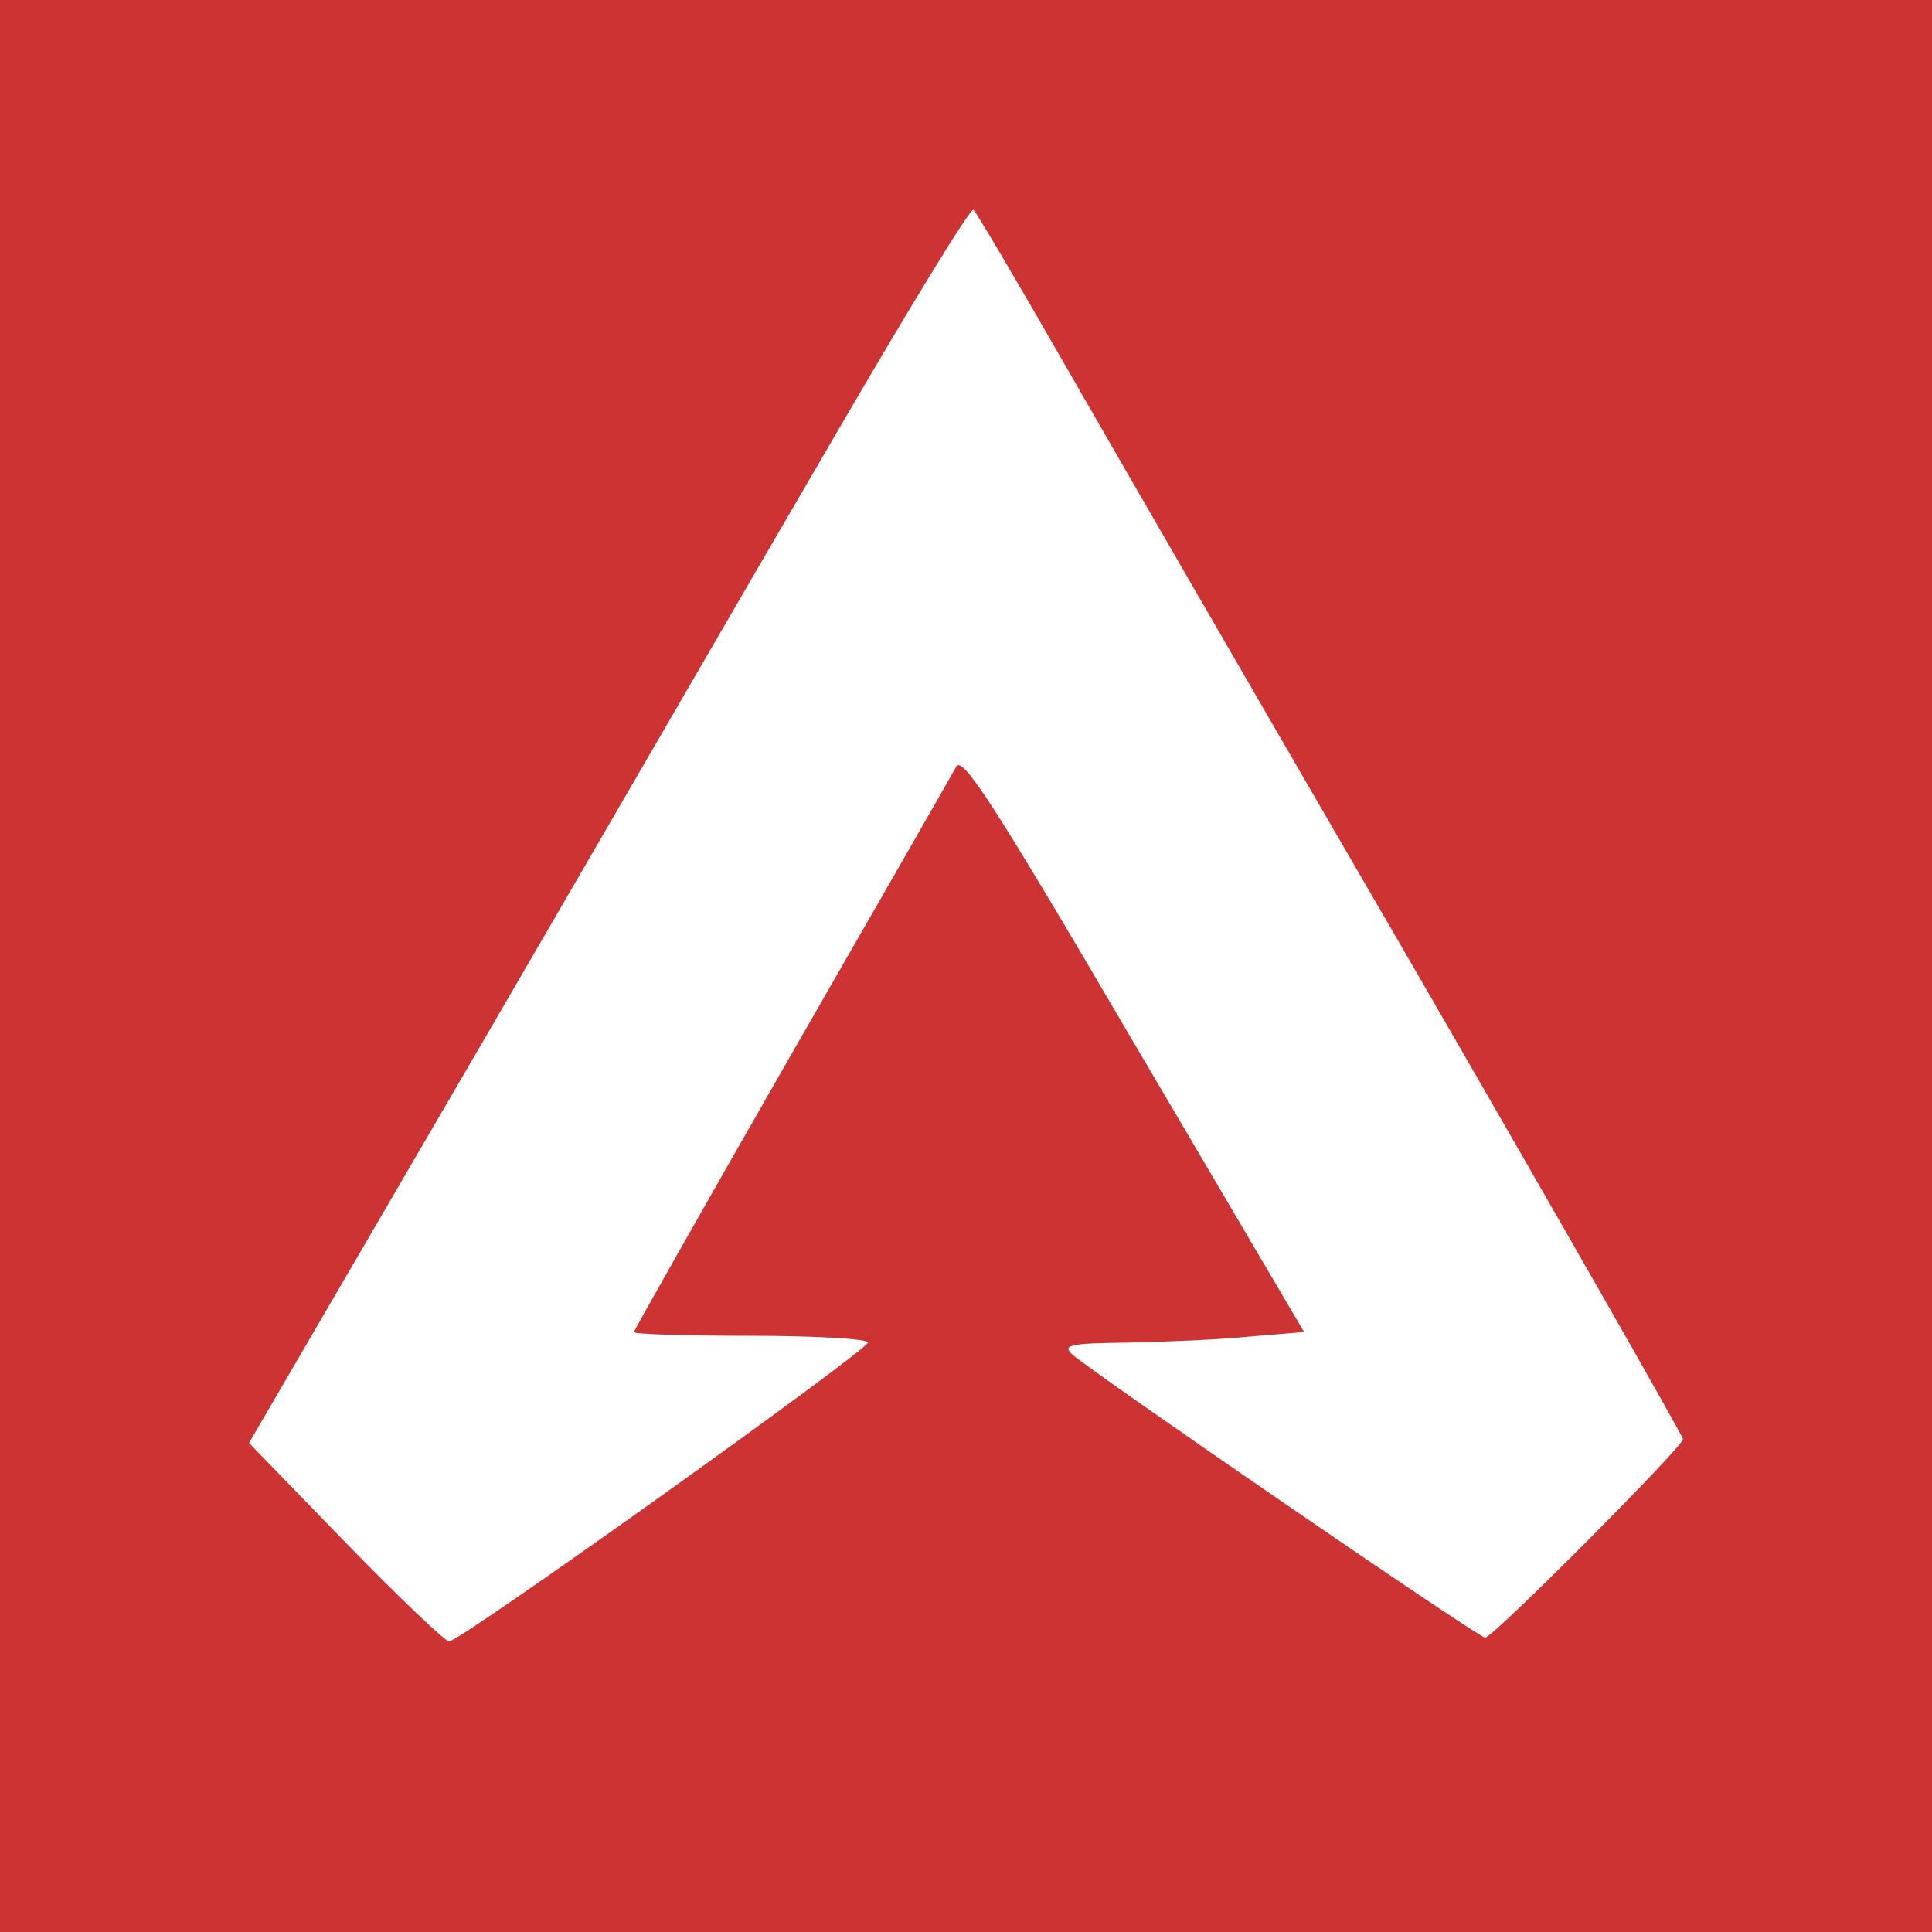 <svg xmlns="http://www.w3.org/2000/svg" width="341.333" height="341.333" version="1.0" viewBox="0 0 256 256"><path fill="#CD3332" d="M0 128v128h256V0H0v128zm141.2-79.5c6.3 11 27.3 47.3 46.7 80.7 19.3 33.4 35.1 61.1 35.1 61.5 0 1-25.2 26.3-26.2 26.3-.9 0-52.6-35.5-54.8-37.6-1.2-1.2-.2-1.4 7.5-1.5 5-.1 12.2-.4 16.1-.8l7.2-.6-22.6-38.4c-18.8-32.1-22.7-38-23.5-36.5-.6 1.1-10.4 18.2-21.9 38.2C93.4 159.7 84 176.3 84 176.5c0 .3 7 .5 15.5.5s15.5.4 15.5.9c0 1-54 39.6-55.5 39.6-.5 0-6.7-5.9-13.7-13.1L33 191.2l29.6-50.8c16.3-28 37.7-65 47.7-82.1 10-17.2 18.4-31 18.7-30.5.4.4 5.9 9.7 12.2 20.7z"/></svg>